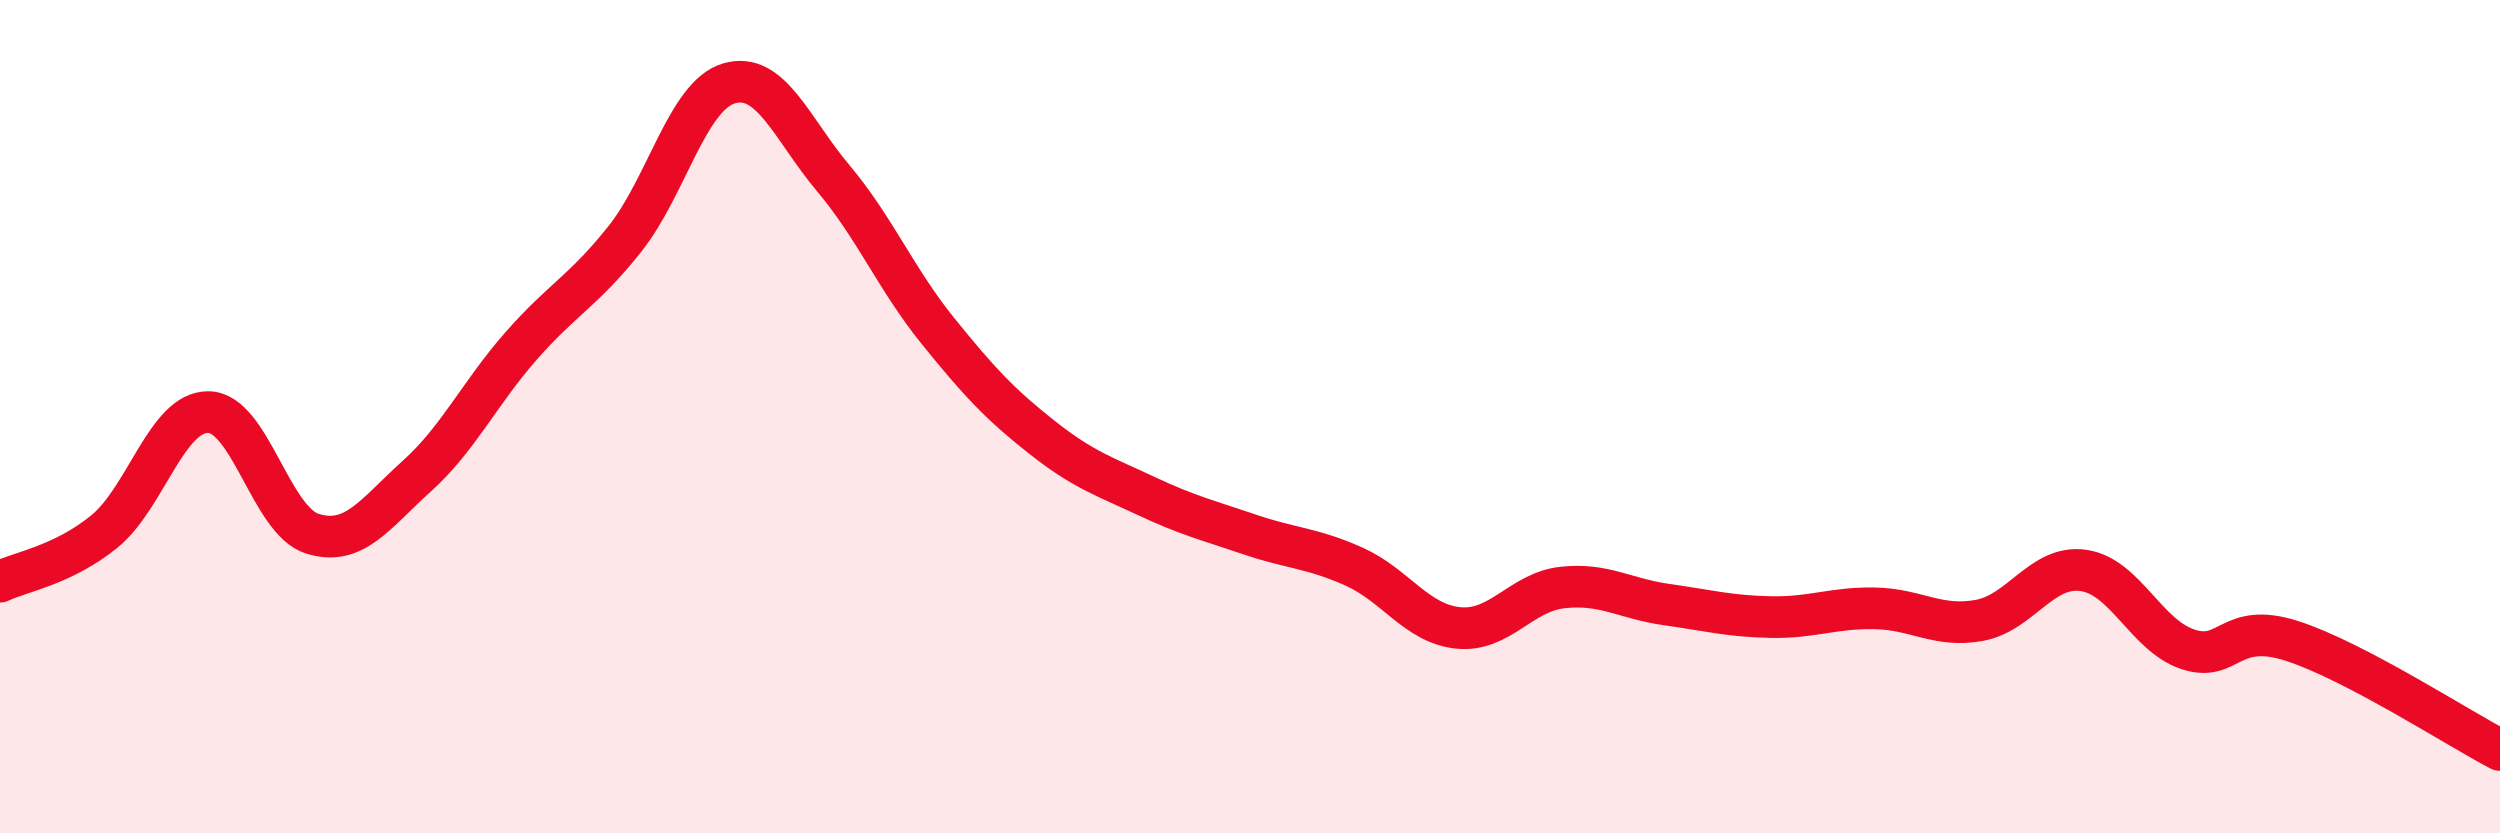 
    <svg width="60" height="20" viewBox="0 0 60 20" xmlns="http://www.w3.org/2000/svg">
      <path
        d="M 0,13.96 C 0.5,13.72 1.5,13.57 2.5,12.76 C 3.5,11.95 4,9.88 5,9.89 C 6,9.9 6.5,12.5 7.5,12.81 C 8.5,13.12 9,12.33 10,11.43 C 11,10.53 11.5,9.45 12.5,8.31 C 13.5,7.17 14,6.99 15,5.73 C 16,4.47 16.5,2.29 17.5,2 C 18.5,1.71 19,3.09 20,4.28 C 21,5.47 21.5,6.69 22.5,7.93 C 23.5,9.17 24,9.7 25,10.49 C 26,11.28 26.5,11.43 27.5,11.9 C 28.5,12.37 29,12.49 30,12.83 C 31,13.17 31.5,13.15 32.5,13.6 C 33.5,14.05 34,14.97 35,15.07 C 36,15.17 36.5,14.21 37.5,14.1 C 38.5,13.99 39,14.37 40,14.51 C 41,14.65 41.5,14.79 42.5,14.81 C 43.5,14.83 44,14.58 45,14.6 C 46,14.62 46.5,15.07 47.5,14.89 C 48.5,14.71 49,13.55 50,13.69 C 51,13.83 51.5,15.24 52.5,15.58 C 53.5,15.92 53.5,14.9 55,15.38 C 56.5,15.86 59,17.48 60,18L60 20L0 20Z"
        fill="#EB0A25"
        opacity="0.1"
        stroke-linecap="round"
        stroke-linejoin="round"
      />
      <path
        d="M 0,13.96 C 0.5,13.72 1.5,13.57 2.5,12.76 C 3.5,11.95 4,9.88 5,9.89 C 6,9.9 6.5,12.5 7.5,12.81 C 8.5,13.12 9,12.33 10,11.43 C 11,10.53 11.5,9.45 12.5,8.31 C 13.5,7.17 14,6.99 15,5.73 C 16,4.47 16.5,2.29 17.5,2 C 18.5,1.71 19,3.09 20,4.28 C 21,5.47 21.5,6.69 22.5,7.93 C 23.5,9.17 24,9.7 25,10.49 C 26,11.28 26.5,11.43 27.5,11.9 C 28.5,12.37 29,12.49 30,12.83 C 31,13.17 31.5,13.15 32.5,13.6 C 33.5,14.05 34,14.97 35,15.07 C 36,15.17 36.5,14.21 37.5,14.1 C 38.5,13.99 39,14.37 40,14.51 C 41,14.65 41.5,14.79 42.5,14.81 C 43.5,14.83 44,14.58 45,14.6 C 46,14.62 46.5,15.07 47.5,14.89 C 48.5,14.71 49,13.55 50,13.69 C 51,13.83 51.5,15.24 52.5,15.58 C 53.5,15.92 53.5,14.9 55,15.38 C 56.5,15.86 59,17.48 60,18"
        stroke="#EB0A25"
        stroke-width="1"
        fill="none"
        stroke-linecap="round"
        stroke-linejoin="round"
      />
    </svg>
  